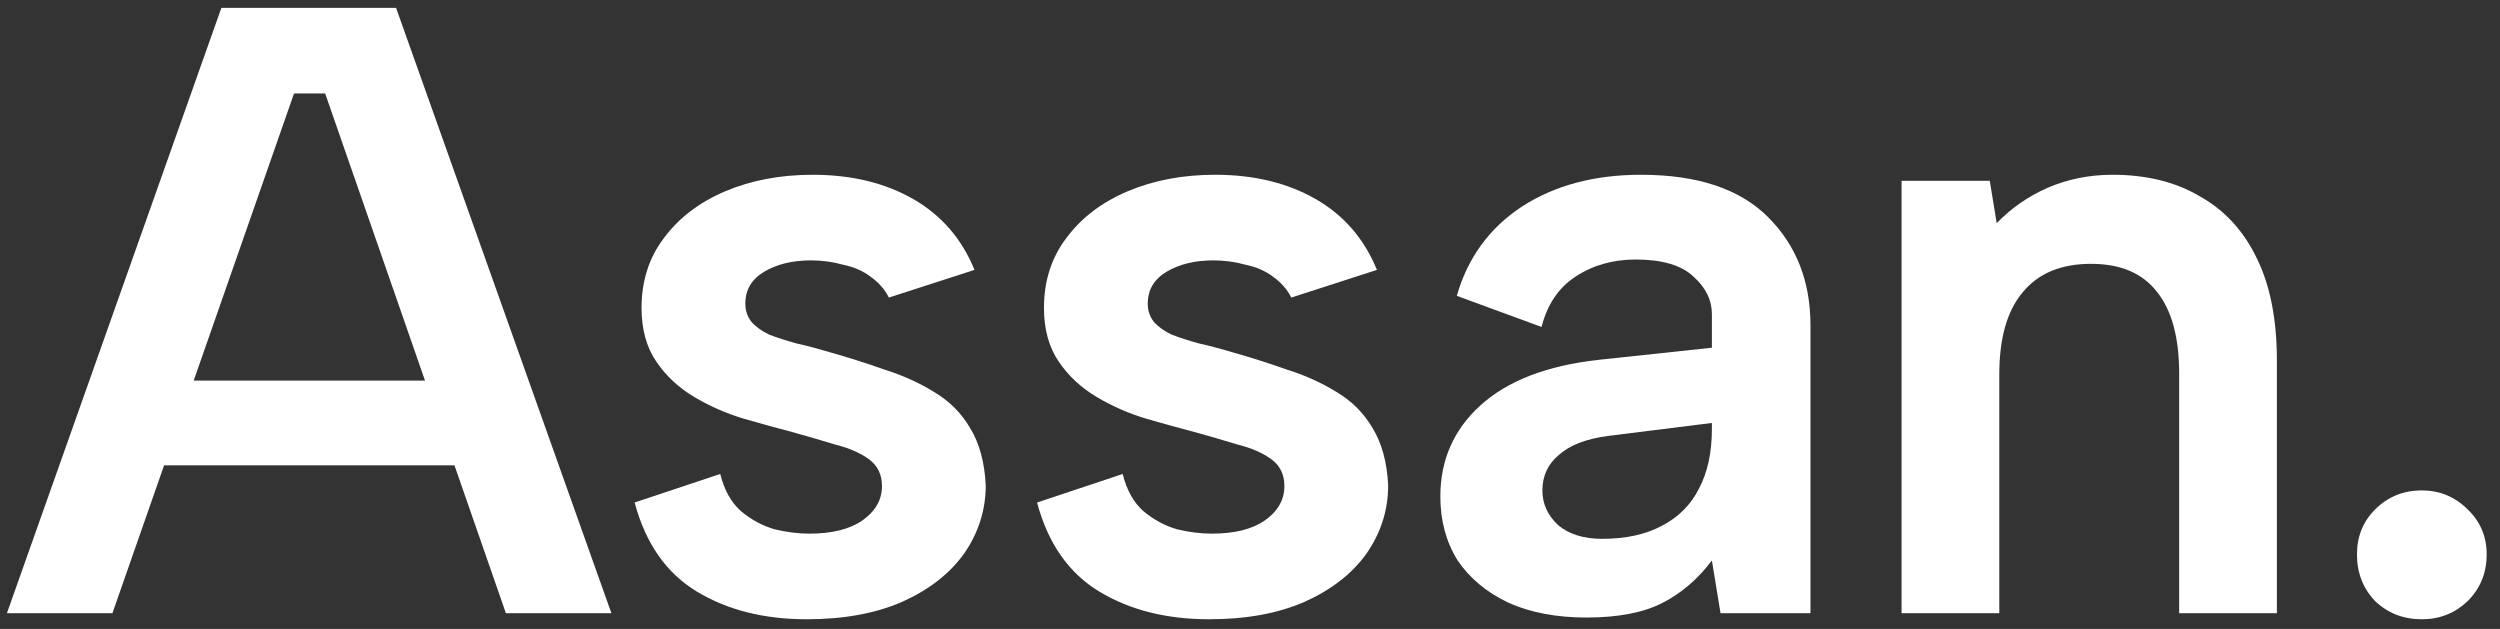 <svg width="159" height="40" viewBox="0 0 159 40" fill="none" xmlns="http://www.w3.org/2000/svg">
<rect x="0" y="0" width="159" height="40" fill="#333333" stroke="none"/>
<path d="M154.028 39.385C152.855 39.385 151.865 39 151.058 38.23C150.288 37.423 149.903 36.433 149.903 35.26C149.903 34.123 150.288 33.17 151.058 32.4C151.865 31.593 152.855 31.19 154.028 31.19C155.165 31.19 156.136 31.593 156.943 32.4C157.75 33.17 158.153 34.123 158.153 35.26C158.153 36.433 157.75 37.423 156.943 38.23C156.136 39 155.165 39.385 154.028 39.385Z" fill="white"/>
<path d="M120.94 11.5H126.55L126.99 14.195C127.907 13.242 128.989 12.49 130.235 11.94C131.519 11.39 132.894 11.115 134.36 11.115C136.524 11.115 138.375 11.573 139.915 12.49C141.492 13.37 142.702 14.69 143.545 16.45C144.389 18.173 144.81 20.337 144.81 22.94V39H138.595V23.765C138.595 21.455 138.119 19.713 137.165 18.54C136.249 17.367 134.855 16.78 132.985 16.78C131.079 16.78 129.63 17.385 128.64 18.595C127.65 19.768 127.155 21.51 127.155 23.82V39H120.94V11.5Z" fill="white"/>
<path d="M109.426 39L108.876 35.645C107.996 36.818 106.951 37.717 105.741 38.34C104.531 38.963 102.918 39.275 100.901 39.275C98.995 39.275 97.345 38.963 95.951 38.34C94.558 37.68 93.476 36.782 92.706 35.645C91.973 34.472 91.606 33.115 91.606 31.575C91.606 29.265 92.45 27.34 94.136 25.8C95.86 24.223 98.371 23.252 101.671 22.885L108.876 22.115V19.97C108.876 19.09 108.491 18.302 107.721 17.605C106.951 16.872 105.723 16.505 104.036 16.505C102.57 16.505 101.286 16.872 100.186 17.605C99.123 18.302 98.408 19.365 98.041 20.795L92.651 18.815C93.348 16.395 94.723 14.507 96.776 13.15C98.866 11.793 101.396 11.115 104.366 11.115C107.96 11.115 110.655 12.013 112.451 13.81C114.248 15.607 115.146 17.898 115.146 20.685V39H109.426ZM108.876 26.9L102.276 27.725C100.883 27.908 99.838 28.312 99.141 28.935C98.445 29.522 98.096 30.273 98.096 31.19C98.096 32.033 98.426 32.767 99.086 33.39C99.783 33.977 100.718 34.27 101.891 34.27C103.395 34.27 104.66 33.995 105.686 33.445C106.75 32.895 107.538 32.107 108.051 31.08C108.601 30.053 108.876 28.788 108.876 27.285V26.9Z" fill="white"/>
<path d="M71.402 30.145C71.659 31.172 72.099 31.96 72.722 32.51C73.382 33.06 74.097 33.445 74.867 33.665C75.637 33.848 76.37 33.94 77.067 33.94C78.497 33.94 79.615 33.665 80.422 33.115C81.265 32.528 81.687 31.795 81.687 30.915C81.687 30.182 81.412 29.613 80.862 29.21C80.312 28.807 79.597 28.495 78.717 28.275C77.874 28.018 76.994 27.762 76.077 27.505C75.087 27.248 74.024 26.955 72.887 26.625C71.787 26.295 70.742 25.837 69.752 25.25C68.762 24.663 67.955 23.912 67.332 22.995C66.709 22.078 66.397 20.942 66.397 19.585C66.397 17.862 66.874 16.377 67.827 15.13C68.78 13.847 70.082 12.857 71.732 12.16C73.382 11.463 75.234 11.115 77.287 11.115C79.744 11.115 81.87 11.628 83.667 12.655C85.464 13.682 86.765 15.185 87.572 17.165L82.127 18.925C81.87 18.412 81.485 17.972 80.972 17.605C80.495 17.238 79.909 16.982 79.212 16.835C78.552 16.652 77.874 16.56 77.177 16.56C76.004 16.56 75.014 16.798 74.207 17.275C73.4 17.752 72.997 18.43 72.997 19.31C72.997 19.75 73.125 20.135 73.382 20.465C73.675 20.795 74.06 21.07 74.537 21.29C75.014 21.473 75.582 21.657 76.242 21.84C76.902 21.987 77.599 22.17 78.332 22.39C79.505 22.72 80.66 23.087 81.797 23.49C82.97 23.857 84.034 24.333 84.987 24.92C85.977 25.507 86.747 26.277 87.297 27.23C87.884 28.183 88.214 29.393 88.287 30.86C88.287 32.437 87.829 33.885 86.912 35.205C85.995 36.488 84.675 37.515 82.952 38.285C81.265 39.018 79.249 39.385 76.902 39.385C74.189 39.385 71.86 38.798 69.917 37.625C67.974 36.452 66.654 34.563 65.957 31.96L71.402 30.145Z" fill="white"/>
<path d="M45.808 30.145C46.064 31.172 46.504 31.96 47.128 32.51C47.788 33.06 48.503 33.445 49.273 33.665C50.043 33.848 50.776 33.94 51.473 33.94C52.903 33.94 54.021 33.665 54.828 33.115C55.671 32.528 56.093 31.795 56.093 30.915C56.093 30.182 55.818 29.613 55.268 29.21C54.718 28.807 54.003 28.495 53.123 28.275C52.279 28.018 51.399 27.762 50.483 27.505C49.493 27.248 48.429 26.955 47.293 26.625C46.193 26.295 45.148 25.837 44.158 25.25C43.168 24.663 42.361 23.912 41.738 22.995C41.114 22.078 40.803 20.942 40.803 19.585C40.803 17.862 41.279 16.377 42.233 15.13C43.186 13.847 44.488 12.857 46.138 12.16C47.788 11.463 49.639 11.115 51.693 11.115C54.149 11.115 56.276 11.628 58.073 12.655C59.869 13.682 61.171 15.185 61.978 17.165L56.533 18.925C56.276 18.412 55.891 17.972 55.378 17.605C54.901 17.238 54.314 16.982 53.618 16.835C52.958 16.652 52.279 16.56 51.583 16.56C50.409 16.56 49.419 16.798 48.613 17.275C47.806 17.752 47.403 18.43 47.403 19.31C47.403 19.75 47.531 20.135 47.788 20.465C48.081 20.795 48.466 21.07 48.943 21.29C49.419 21.473 49.988 21.657 50.648 21.84C51.308 21.987 52.004 22.17 52.738 22.39C53.911 22.72 55.066 23.087 56.203 23.49C57.376 23.857 58.439 24.333 59.393 24.92C60.383 25.507 61.153 26.277 61.703 27.23C62.289 28.183 62.619 29.393 62.693 30.86C62.693 32.437 62.234 33.885 61.318 35.205C60.401 36.488 59.081 37.515 57.358 38.285C55.671 39.018 53.654 39.385 51.308 39.385C48.594 39.385 46.266 38.798 44.323 37.625C42.379 36.452 41.059 34.563 40.363 31.96L45.808 30.145Z" fill="white"/>
<path d="M20.68 5.945H18.7L7.15 39H0.44L14.08 0.5H25.19L38.885 39H32.175L20.68 5.945ZM7.92 24.205H30.36V29.595H7.92V24.205Z" fill="white"/>
</svg>
